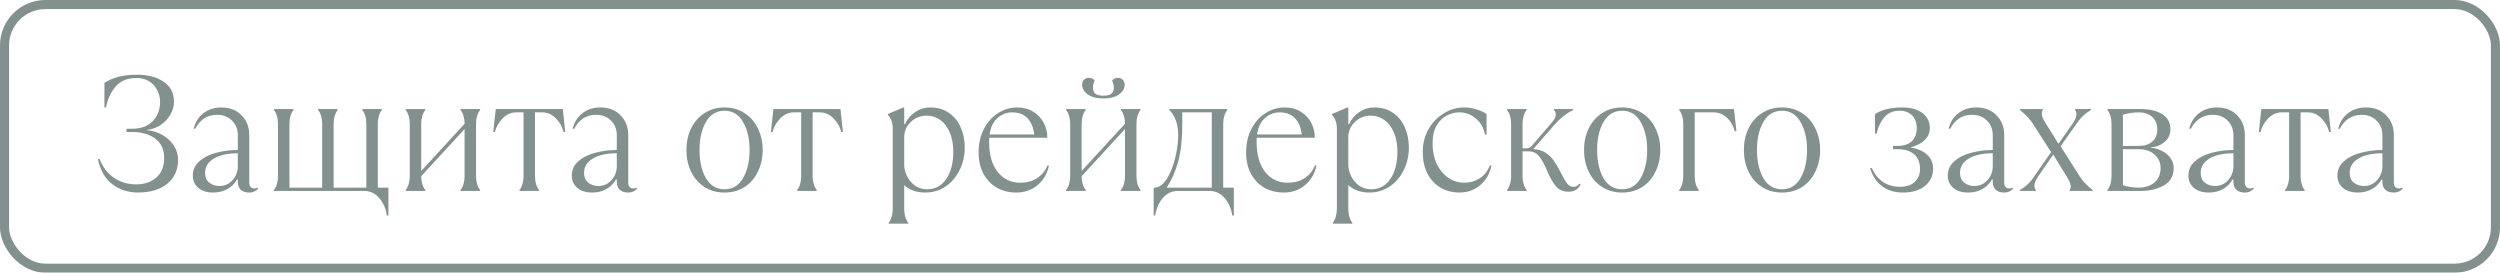 <?xml version="1.0" encoding="UTF-8"?> <svg xmlns="http://www.w3.org/2000/svg" width="275" height="30" viewBox="0 0 275 30" fill="none"> <g opacity="0.55"> <path d="M15.178 21.18C14.11 21.18 13.168 20.874 12.352 20.262C11.548 19.65 11.02 18.726 10.768 17.49H10.948C11.332 18.438 11.878 19.14 12.586 19.596C13.294 20.052 14.098 20.28 14.998 20.28C15.886 20.28 16.618 20.028 17.194 19.524C17.77 19.02 18.058 18.312 18.058 17.4C18.058 16.452 17.734 15.738 17.086 15.258C16.438 14.766 15.592 14.52 14.548 14.52H13.918V14.16H14.548C15.508 14.16 16.258 13.884 16.798 13.332C17.338 12.78 17.608 12.066 17.608 11.19C17.608 10.782 17.512 10.38 17.32 9.984C17.14 9.576 16.852 9.24 16.456 8.976C16.06 8.712 15.574 8.58 14.998 8.58C14.014 8.58 13.252 8.898 12.712 9.534C12.172 10.158 11.824 10.92 11.668 11.82H11.488V9.12C11.98 8.808 12.508 8.58 13.072 8.436C13.648 8.292 14.32 8.22 15.088 8.22C16.288 8.22 17.26 8.478 18.004 8.994C18.76 9.498 19.138 10.23 19.138 11.19C19.138 11.694 19 12.174 18.724 12.63C18.46 13.086 18.1 13.464 17.644 13.764C17.188 14.064 16.696 14.238 16.168 14.286V14.322C16.756 14.37 17.308 14.538 17.824 14.826C18.352 15.114 18.778 15.498 19.102 15.978C19.426 16.458 19.588 16.992 19.588 17.58C19.588 18.696 19.186 19.578 18.382 20.226C17.578 20.862 16.51 21.18 15.178 21.18ZM28.41 20.73C28.314 20.862 28.176 20.97 27.996 21.054C27.828 21.138 27.636 21.18 27.42 21.18C27.036 21.18 26.73 21.084 26.502 20.892C26.274 20.688 26.16 20.394 26.16 20.01V19.74H26.07C25.794 20.22 25.428 20.58 24.972 20.82C24.528 21.06 24.024 21.18 23.46 21.18C22.764 21.18 22.212 21.006 21.804 20.658C21.408 20.31 21.21 19.866 21.21 19.326C21.21 18.69 21.45 18.162 21.93 17.742C22.41 17.31 23.028 16.998 23.784 16.806C24.54 16.602 25.332 16.5 26.16 16.5V14.88C26.16 14.232 25.95 13.698 25.53 13.278C25.11 12.846 24.558 12.63 23.874 12.63C23.322 12.63 22.842 12.768 22.434 13.044C22.038 13.32 21.72 13.692 21.48 14.16H21.3C21.48 13.44 21.84 12.87 22.38 12.45C22.932 12.03 23.586 11.82 24.342 11.82C25.278 11.82 26.022 12.108 26.574 12.684C27.138 13.248 27.42 13.98 27.42 14.88V20.1C27.42 20.304 27.474 20.46 27.582 20.568C27.69 20.676 27.816 20.73 27.96 20.73C28.14 20.73 28.26 20.7 28.32 20.64L28.41 20.73ZM24.144 20.46C24.54 20.46 24.888 20.358 25.188 20.154C25.5 19.938 25.74 19.668 25.908 19.344C26.076 19.008 26.16 18.66 26.16 18.3V16.86C25.056 16.86 24.18 17.052 23.532 17.436C22.884 17.82 22.56 18.348 22.56 19.02C22.56 19.488 22.716 19.848 23.028 20.1C23.34 20.34 23.712 20.46 24.144 20.46ZM42.548 23.7C42.452 22.968 42.176 22.332 41.72 21.792C41.276 21.264 40.712 21 40.028 21H30.128V20.91C30.428 20.514 30.578 20.004 30.578 19.38V13.62C30.578 12.996 30.428 12.486 30.128 12.09V12H32.288V12.09C31.988 12.486 31.838 12.996 31.838 13.62V20.64H35.438V13.62C35.438 12.996 35.288 12.486 34.988 12.09V12H37.148V12.09C36.848 12.486 36.698 12.996 36.698 13.62V20.64H40.298V13.62C40.298 12.996 40.148 12.486 39.848 12.09V12H42.008V12.09C41.708 12.486 41.558 12.996 41.558 13.62V20.64H42.728V23.7H42.548ZM44.624 20.91C44.924 20.514 45.074 20.004 45.074 19.38V13.62C45.074 12.996 44.924 12.486 44.624 12.09V12H46.784V12.09C46.484 12.486 46.334 12.996 46.334 13.62V18.804L51.104 13.62C51.104 12.996 50.954 12.486 50.654 12.09V12H52.814V12.09C52.514 12.486 52.364 12.996 52.364 13.62V19.38C52.364 20.004 52.514 20.514 52.814 20.91V21H50.654V20.91C50.954 20.514 51.104 20.004 51.104 19.38V14.196L46.334 19.38C46.334 20.004 46.484 20.514 46.784 20.91V21H44.624V20.91ZM57.138 20.91C57.438 20.514 57.588 20.004 57.588 19.38V12.36H56.778C56.226 12.36 55.734 12.576 55.302 13.008C54.87 13.44 54.582 13.944 54.438 14.52H54.258L54.528 12H61.908L62.178 14.52H61.998C61.854 13.944 61.566 13.44 61.134 13.008C60.702 12.576 60.21 12.36 59.658 12.36H58.848V19.38C58.848 20.004 58.998 20.514 59.298 20.91V21H57.138V20.91ZM70.097 20.73C70.001 20.862 69.863 20.97 69.683 21.054C69.515 21.138 69.323 21.18 69.107 21.18C68.723 21.18 68.417 21.084 68.189 20.892C67.961 20.688 67.847 20.394 67.847 20.01V19.74H67.757C67.481 20.22 67.115 20.58 66.659 20.82C66.215 21.06 65.711 21.18 65.147 21.18C64.451 21.18 63.899 21.006 63.491 20.658C63.095 20.31 62.897 19.866 62.897 19.326C62.897 18.69 63.137 18.162 63.617 17.742C64.097 17.31 64.715 16.998 65.471 16.806C66.227 16.602 67.019 16.5 67.847 16.5V14.88C67.847 14.232 67.637 13.698 67.217 13.278C66.797 12.846 66.245 12.63 65.561 12.63C65.009 12.63 64.529 12.768 64.121 13.044C63.725 13.32 63.407 13.692 63.167 14.16H62.987C63.167 13.44 63.527 12.87 64.067 12.45C64.619 12.03 65.273 11.82 66.029 11.82C66.965 11.82 67.709 12.108 68.261 12.684C68.825 13.248 69.107 13.98 69.107 14.88V20.1C69.107 20.304 69.161 20.46 69.269 20.568C69.377 20.676 69.503 20.73 69.647 20.73C69.827 20.73 69.947 20.7 70.007 20.64L70.097 20.73ZM65.831 20.46C66.227 20.46 66.575 20.358 66.875 20.154C67.187 19.938 67.427 19.668 67.595 19.344C67.763 19.008 67.847 18.66 67.847 18.3V16.86C66.743 16.86 65.867 17.052 65.219 17.436C64.571 17.82 64.247 18.348 64.247 19.02C64.247 19.488 64.403 19.848 64.715 20.1C65.027 20.34 65.399 20.46 65.831 20.46ZM79.7 21.18C78.86 21.18 78.122 20.976 77.486 20.568C76.85 20.148 76.358 19.584 76.01 18.876C75.674 18.156 75.506 17.364 75.506 16.5C75.506 15.636 75.674 14.85 76.01 14.142C76.358 13.422 76.85 12.858 77.486 12.45C78.122 12.03 78.86 11.82 79.7 11.82C80.54 11.82 81.278 12.03 81.914 12.45C82.55 12.858 83.036 13.422 83.372 14.142C83.72 14.85 83.894 15.636 83.894 16.5C83.894 17.364 83.72 18.156 83.372 18.876C83.036 19.584 82.55 20.148 81.914 20.568C81.278 20.976 80.54 21.18 79.7 21.18ZM79.7 20.82C80.588 20.82 81.266 20.412 81.734 19.596C82.214 18.768 82.454 17.736 82.454 16.5C82.454 15.264 82.214 14.238 81.734 13.422C81.266 12.594 80.588 12.18 79.7 12.18C78.812 12.18 78.128 12.594 77.648 13.422C77.18 14.238 76.946 15.264 76.946 16.5C76.946 17.736 77.18 18.768 77.648 19.596C78.128 20.412 78.812 20.82 79.7 20.82ZM87.681 20.91C87.981 20.514 88.131 20.004 88.131 19.38V12.36H87.321C86.769 12.36 86.277 12.576 85.845 13.008C85.413 13.44 85.125 13.944 84.981 14.52H84.801L85.071 12H92.451L92.721 14.52H92.541C92.397 13.944 92.109 13.44 91.677 13.008C91.245 12.576 90.753 12.36 90.201 12.36H89.391V19.38C89.391 20.004 89.541 20.514 89.841 20.91V21H87.681V20.91ZM97.751 24.51C98.051 24.114 98.201 23.604 98.201 22.98V14.16C98.201 13.812 98.153 13.518 98.057 13.278C97.973 13.026 97.841 12.81 97.661 12.63V12.54L99.371 11.82H99.461V13.656H99.551C99.779 13.128 100.145 12.69 100.649 12.342C101.153 11.994 101.717 11.82 102.341 11.82C103.133 11.82 103.811 12.018 104.375 12.414C104.951 12.798 105.383 13.326 105.671 13.998C105.971 14.658 106.121 15.402 106.121 16.23C106.121 17.166 105.923 18.012 105.527 18.768C105.143 19.524 104.621 20.118 103.961 20.55C103.301 20.97 102.581 21.18 101.801 21.18C101.309 21.18 100.877 21.114 100.505 20.982C100.133 20.85 99.785 20.646 99.461 20.37V22.98C99.461 23.604 99.611 24.114 99.911 24.51V24.6H97.751V24.51ZM101.981 20.82C102.869 20.82 103.571 20.442 104.087 19.686C104.603 18.918 104.861 17.916 104.861 16.68C104.861 15.888 104.735 15.192 104.483 14.592C104.231 13.992 103.883 13.53 103.439 13.206C102.995 12.882 102.497 12.72 101.945 12.72C101.249 12.72 100.661 12.954 100.181 13.422C99.701 13.878 99.461 14.448 99.461 15.132V18.12C99.461 18.504 99.557 18.906 99.749 19.326C99.941 19.746 100.229 20.1 100.613 20.388C100.997 20.676 101.453 20.82 101.981 20.82ZM115.388 18.21C115.208 19.086 114.794 19.8 114.146 20.352C113.498 20.904 112.712 21.18 111.788 21.18C111.008 21.18 110.3 21.006 109.664 20.658C109.04 20.298 108.548 19.788 108.188 19.128C107.828 18.468 107.648 17.682 107.648 16.77C107.648 15.786 107.846 14.916 108.242 14.16C108.638 13.404 109.16 12.828 109.808 12.432C110.456 12.024 111.146 11.82 111.878 11.82C112.574 11.82 113.168 11.976 113.66 12.288C114.164 12.6 114.548 13.008 114.812 13.512C115.076 14.016 115.208 14.562 115.208 15.15H108.818C108.806 15.234 108.8 15.36 108.8 15.528C108.8 17.004 109.118 18.138 109.754 18.93C110.39 19.71 111.218 20.1 112.238 20.1C112.946 20.1 113.558 19.932 114.074 19.596C114.602 19.26 114.98 18.798 115.208 18.21H115.388ZM111.338 12.36C110.738 12.36 110.204 12.564 109.736 12.972C109.268 13.368 108.974 13.974 108.854 14.79H113.768C113.672 14.01 113.42 13.41 113.012 12.99C112.604 12.57 112.046 12.36 111.338 12.36ZM117.27 20.91C117.57 20.514 117.72 20.004 117.72 19.38V13.62C117.72 12.996 117.57 12.486 117.27 12.09V12H119.43V12.09C119.13 12.486 118.98 12.996 118.98 13.62V18.804L123.75 13.62C123.75 12.996 123.6 12.486 123.3 12.09V12H125.46V12.09C125.16 12.486 125.01 12.996 125.01 13.62V19.38C125.01 20.004 125.16 20.514 125.46 20.91V21H123.3V20.91C123.6 20.514 123.75 20.004 123.75 19.38V14.196L118.98 19.38C118.98 20.004 119.13 20.514 119.43 20.91V21H117.27V20.91ZM121.374 10.83C120.63 10.83 120.054 10.68 119.646 10.38C119.238 10.08 119.034 9.726 119.034 9.318C119.034 9.09 119.1 8.91 119.232 8.778C119.376 8.634 119.55 8.562 119.754 8.562C120.018 8.562 120.24 8.652 120.42 8.832C120.288 9.144 120.222 9.402 120.222 9.606C120.222 9.918 120.312 10.152 120.492 10.308C120.672 10.452 120.966 10.524 121.374 10.524C121.782 10.524 122.076 10.452 122.256 10.308C122.436 10.152 122.526 9.918 122.526 9.606C122.526 9.402 122.46 9.144 122.328 8.832C122.508 8.652 122.73 8.562 122.994 8.562C123.198 8.562 123.366 8.634 123.498 8.778C123.642 8.91 123.714 9.09 123.714 9.318C123.714 9.726 123.51 10.08 123.102 10.38C122.694 10.68 122.118 10.83 121.374 10.83ZM126.904 23.7V20.64H126.994C127.522 20.616 127.984 20.28 128.38 19.632C128.776 18.984 129.076 18.216 129.28 17.328C129.496 16.428 129.604 15.612 129.604 14.88C129.604 13.68 129.274 12.75 128.614 12.09V12H135.004V12.09C134.704 12.486 134.554 12.996 134.554 13.62V20.64H135.724V23.7H135.544C135.448 22.968 135.172 22.332 134.716 21.792C134.272 21.264 133.708 21 133.024 21H129.604C128.92 21 128.35 21.264 127.894 21.792C127.45 22.332 127.18 22.968 127.084 23.7H126.904ZM133.294 20.64V12.36H130.054V13.566C130.054 15.27 129.904 16.668 129.604 17.76C129.304 18.84 128.884 19.8 128.344 20.64H133.294ZM144.813 18.21C144.633 19.086 144.219 19.8 143.571 20.352C142.923 20.904 142.137 21.18 141.213 21.18C140.433 21.18 139.725 21.006 139.089 20.658C138.465 20.298 137.973 19.788 137.613 19.128C137.253 18.468 137.073 17.682 137.073 16.77C137.073 15.786 137.271 14.916 137.667 14.16C138.063 13.404 138.585 12.828 139.233 12.432C139.881 12.024 140.571 11.82 141.303 11.82C141.999 11.82 142.593 11.976 143.085 12.288C143.589 12.6 143.973 13.008 144.237 13.512C144.501 14.016 144.633 14.562 144.633 15.15H138.243C138.231 15.234 138.225 15.36 138.225 15.528C138.225 17.004 138.543 18.138 139.179 18.93C139.815 19.71 140.643 20.1 141.663 20.1C142.371 20.1 142.983 19.932 143.499 19.596C144.027 19.26 144.405 18.798 144.633 18.21H144.813ZM140.763 12.36C140.163 12.36 139.629 12.564 139.161 12.972C138.693 13.368 138.399 13.974 138.279 14.79H143.193C143.097 14.01 142.845 13.41 142.437 12.99C142.029 12.57 141.471 12.36 140.763 12.36ZM146.604 24.51C146.904 24.114 147.054 23.604 147.054 22.98V14.16C147.054 13.812 147.006 13.518 146.91 13.278C146.826 13.026 146.694 12.81 146.514 12.63V12.54L148.224 11.82H148.314V13.656H148.404C148.632 13.128 148.998 12.69 149.502 12.342C150.006 11.994 150.57 11.82 151.194 11.82C151.986 11.82 152.664 12.018 153.228 12.414C153.804 12.798 154.236 13.326 154.524 13.998C154.824 14.658 154.974 15.402 154.974 16.23C154.974 17.166 154.776 18.012 154.38 18.768C153.996 19.524 153.474 20.118 152.814 20.55C152.154 20.97 151.434 21.18 150.654 21.18C150.162 21.18 149.73 21.114 149.358 20.982C148.986 20.85 148.638 20.646 148.314 20.37V22.98C148.314 23.604 148.464 24.114 148.764 24.51V24.6H146.604V24.51ZM150.834 20.82C151.722 20.82 152.424 20.442 152.94 19.686C153.456 18.918 153.714 17.916 153.714 16.68C153.714 15.888 153.588 15.192 153.336 14.592C153.084 13.992 152.736 13.53 152.292 13.206C151.848 12.882 151.35 12.72 150.798 12.72C150.102 12.72 149.514 12.954 149.034 13.422C148.554 13.878 148.314 14.448 148.314 15.132V18.12C148.314 18.504 148.41 18.906 148.602 19.326C148.794 19.746 149.082 20.1 149.466 20.388C149.85 20.676 150.306 20.82 150.834 20.82ZM160.552 21.18C159.796 21.18 159.106 21.006 158.482 20.658C157.87 20.298 157.384 19.782 157.024 19.11C156.676 18.426 156.502 17.616 156.502 16.68C156.502 15.804 156.706 14.994 157.114 14.25C157.534 13.506 158.092 12.918 158.788 12.486C159.496 12.042 160.252 11.82 161.056 11.82C161.488 11.82 161.926 11.886 162.37 12.018C162.826 12.15 163.21 12.324 163.522 12.54V14.79H163.342C163.21 14.07 162.88 13.488 162.352 13.044C161.824 12.588 161.212 12.36 160.516 12.36C160.036 12.36 159.574 12.48 159.13 12.72C158.686 12.948 158.314 13.32 158.014 13.836C157.726 14.34 157.582 14.988 157.582 15.78C157.582 16.608 157.732 17.352 158.032 18.012C158.344 18.66 158.764 19.17 159.292 19.542C159.832 19.914 160.432 20.1 161.092 20.1C161.68 20.1 162.226 19.944 162.73 19.632C163.246 19.32 163.63 18.846 163.882 18.21H164.062C163.882 19.098 163.468 19.818 162.82 20.37C162.172 20.91 161.416 21.18 160.552 21.18ZM172.522 21.09C171.946 21.09 171.484 20.886 171.136 20.478C170.8 20.07 170.476 19.494 170.164 18.75C169.864 18.03 169.57 17.502 169.282 17.166C168.994 16.818 168.604 16.644 168.112 16.644H167.482V19.38C167.482 20.004 167.632 20.514 167.932 20.91V21H165.772V20.91C166.072 20.514 166.222 20.004 166.222 19.38V13.62C166.222 12.996 166.072 12.486 165.772 12.09V12H167.932V12.09C167.632 12.486 167.482 12.996 167.482 13.62V16.32H167.86C168.136 16.32 168.346 16.23 168.49 16.05L170.704 13.476C170.992 13.152 171.136 12.852 171.136 12.576C171.136 12.396 171.064 12.234 170.92 12.09V12H173.062V12.09C172.318 12.462 171.658 12.972 171.082 13.62L168.652 16.41C169.192 16.422 169.648 16.554 170.02 16.806C170.404 17.058 170.71 17.358 170.938 17.706C171.178 18.042 171.43 18.474 171.694 19.002C171.958 19.53 172.186 19.92 172.378 20.172C172.57 20.424 172.798 20.55 173.062 20.55C173.194 20.55 173.314 20.526 173.422 20.478C173.53 20.418 173.65 20.322 173.782 20.19L173.872 20.28C173.608 20.82 173.158 21.09 172.522 21.09ZM178.437 21.18C177.597 21.18 176.859 20.976 176.223 20.568C175.587 20.148 175.095 19.584 174.747 18.876C174.411 18.156 174.243 17.364 174.243 16.5C174.243 15.636 174.411 14.85 174.747 14.142C175.095 13.422 175.587 12.858 176.223 12.45C176.859 12.03 177.597 11.82 178.437 11.82C179.277 11.82 180.015 12.03 180.651 12.45C181.287 12.858 181.773 13.422 182.109 14.142C182.457 14.85 182.631 15.636 182.631 16.5C182.631 17.364 182.457 18.156 182.109 18.876C181.773 19.584 181.287 20.148 180.651 20.568C180.015 20.976 179.277 21.18 178.437 21.18ZM178.437 20.82C179.325 20.82 180.003 20.412 180.471 19.596C180.951 18.768 181.191 17.736 181.191 16.5C181.191 15.264 180.951 14.238 180.471 13.422C180.003 12.594 179.325 12.18 178.437 12.18C177.549 12.18 176.865 12.594 176.385 13.422C175.917 14.238 175.683 15.264 175.683 16.5C175.683 17.736 175.917 18.768 176.385 19.596C176.865 20.412 177.549 20.82 178.437 20.82ZM184.708 20.91C185.008 20.514 185.158 20.004 185.158 19.38V13.62C185.158 12.996 185.008 12.486 184.708 12.09V12H190.738L191.008 14.43H190.828C190.648 13.794 190.348 13.29 189.928 12.918C189.508 12.546 189.028 12.36 188.488 12.36H186.418V19.38C186.418 20.004 186.568 20.514 186.868 20.91V21H184.708V20.91ZM196.02 21.18C195.18 21.18 194.442 20.976 193.806 20.568C193.17 20.148 192.678 19.584 192.33 18.876C191.994 18.156 191.826 17.364 191.826 16.5C191.826 15.636 191.994 14.85 192.33 14.142C192.678 13.422 193.17 12.858 193.806 12.45C194.442 12.03 195.18 11.82 196.02 11.82C196.86 11.82 197.598 12.03 198.234 12.45C198.87 12.858 199.356 13.422 199.692 14.142C200.04 14.85 200.214 15.636 200.214 16.5C200.214 17.364 200.04 18.156 199.692 18.876C199.356 19.584 198.87 20.148 198.234 20.568C197.598 20.976 196.86 21.18 196.02 21.18ZM196.02 20.82C196.908 20.82 197.586 20.412 198.054 19.596C198.534 18.768 198.774 17.736 198.774 16.5C198.774 15.264 198.534 14.238 198.054 13.422C197.586 12.594 196.908 12.18 196.02 12.18C195.132 12.18 194.448 12.594 193.968 13.422C193.5 14.238 193.266 15.264 193.266 16.5C193.266 17.736 193.5 18.768 193.968 19.596C194.448 20.412 195.132 20.82 196.02 20.82ZM209.311 21.18C208.435 21.18 207.679 20.952 207.043 20.496C206.419 20.04 205.975 19.368 205.711 18.48H205.891C206.215 19.176 206.641 19.698 207.169 20.046C207.709 20.382 208.303 20.55 208.951 20.55C209.671 20.55 210.223 20.376 210.607 20.028C211.003 19.668 211.201 19.182 211.201 18.57C211.201 17.886 210.991 17.358 210.571 16.986C210.151 16.602 209.521 16.41 208.681 16.41H208.231V16.05H208.681C209.389 16.05 209.923 15.882 210.283 15.546C210.655 15.21 210.841 14.73 210.841 14.106C210.841 13.506 210.673 13.038 210.337 12.702C210.001 12.354 209.539 12.18 208.951 12.18C208.243 12.18 207.685 12.42 207.277 12.9C206.869 13.38 206.587 13.98 206.431 14.7H206.251V12.54C207.019 12.06 208.009 11.82 209.221 11.82C210.217 11.82 210.973 12.03 211.489 12.45C212.017 12.87 212.281 13.41 212.281 14.07C212.281 14.598 212.095 15.042 211.723 15.402C211.363 15.762 210.859 16.026 210.211 16.194V16.23C210.943 16.35 211.531 16.608 211.975 17.004C212.419 17.4 212.641 17.922 212.641 18.57C212.641 19.326 212.347 19.95 211.759 20.442C211.171 20.934 210.355 21.18 209.311 21.18ZM221.454 20.73C221.358 20.862 221.22 20.97 221.04 21.054C220.872 21.138 220.68 21.18 220.464 21.18C220.08 21.18 219.774 21.084 219.546 20.892C219.318 20.688 219.204 20.394 219.204 20.01V19.74H219.114C218.838 20.22 218.472 20.58 218.016 20.82C217.572 21.06 217.068 21.18 216.504 21.18C215.808 21.18 215.256 21.006 214.848 20.658C214.452 20.31 214.254 19.866 214.254 19.326C214.254 18.69 214.494 18.162 214.974 17.742C215.454 17.31 216.072 16.998 216.828 16.806C217.584 16.602 218.376 16.5 219.204 16.5V14.88C219.204 14.232 218.994 13.698 218.574 13.278C218.154 12.846 217.602 12.63 216.918 12.63C216.366 12.63 215.886 12.768 215.478 13.044C215.082 13.32 214.764 13.692 214.524 14.16H214.344C214.524 13.44 214.884 12.87 215.424 12.45C215.976 12.03 216.63 11.82 217.386 11.82C218.322 11.82 219.066 12.108 219.618 12.684C220.182 13.248 220.464 13.98 220.464 14.88V20.1C220.464 20.304 220.518 20.46 220.626 20.568C220.734 20.676 220.86 20.73 221.004 20.73C221.184 20.73 221.304 20.7 221.364 20.64L221.454 20.73ZM217.188 20.46C217.584 20.46 217.932 20.358 218.232 20.154C218.544 19.938 218.784 19.668 218.952 19.344C219.12 19.008 219.204 18.66 219.204 18.3V16.86C218.1 16.86 217.224 17.052 216.576 17.436C215.928 17.82 215.604 18.348 215.604 19.02C215.604 19.488 215.76 19.848 216.072 20.1C216.384 20.34 216.756 20.46 217.188 20.46ZM222.183 20.91C222.771 20.562 223.227 20.16 223.551 19.704L225.621 16.734L223.587 13.566C223.251 13.062 222.783 12.57 222.183 12.09V12H224.703V12.09C224.631 12.21 224.595 12.348 224.595 12.504C224.595 12.648 224.631 12.804 224.703 12.972C224.775 13.128 224.895 13.344 225.063 13.62L226.431 15.816L227.979 13.62C228.267 13.188 228.411 12.84 228.411 12.576C228.411 12.396 228.357 12.234 228.249 12.09V12H230.013V12.09C229.449 12.426 228.993 12.828 228.645 13.296L226.665 16.086L228.789 19.434C229.089 19.914 229.557 20.406 230.193 20.91V21H227.673V20.91C227.745 20.778 227.781 20.64 227.781 20.496C227.781 20.352 227.745 20.202 227.673 20.046C227.601 19.878 227.481 19.656 227.313 19.38L225.855 17.004L224.217 19.38C223.929 19.812 223.785 20.166 223.785 20.442C223.785 20.61 223.839 20.766 223.947 20.91V21H222.183V20.91ZM231.815 20.91C232.115 20.514 232.265 20.004 232.265 19.38V13.62C232.265 12.996 232.115 12.486 231.815 12.09V12H235.505C236.477 12 237.257 12.186 237.845 12.558C238.445 12.918 238.745 13.482 238.745 14.25C238.745 14.802 238.529 15.258 238.097 15.618C237.677 15.978 237.173 16.176 236.585 16.212V16.248C236.981 16.272 237.371 16.38 237.755 16.572C238.151 16.752 238.475 17.01 238.727 17.346C238.979 17.67 239.105 18.048 239.105 18.48C239.105 19.344 238.751 19.98 238.043 20.388C237.335 20.796 236.489 21 235.505 21H231.815V20.91ZM235.235 16.05C235.895 16.05 236.405 15.888 236.765 15.564C237.125 15.24 237.305 14.802 237.305 14.25C237.305 13.686 237.125 13.23 236.765 12.882C236.405 12.534 235.895 12.36 235.235 12.36C234.635 12.36 234.065 12.45 233.525 12.63V16.05H235.235ZM235.235 20.64C235.967 20.64 236.555 20.448 236.999 20.064C237.443 19.68 237.665 19.152 237.665 18.48C237.665 17.88 237.443 17.388 236.999 17.004C236.567 16.608 235.979 16.41 235.235 16.41H233.525V20.37C234.065 20.55 234.635 20.64 235.235 20.64ZM247.925 20.73C247.829 20.862 247.691 20.97 247.511 21.054C247.343 21.138 247.151 21.18 246.935 21.18C246.551 21.18 246.245 21.084 246.017 20.892C245.789 20.688 245.675 20.394 245.675 20.01V19.74H245.585C245.309 20.22 244.943 20.58 244.487 20.82C244.043 21.06 243.539 21.18 242.975 21.18C242.279 21.18 241.727 21.006 241.319 20.658C240.923 20.31 240.725 19.866 240.725 19.326C240.725 18.69 240.965 18.162 241.445 17.742C241.925 17.31 242.543 16.998 243.299 16.806C244.055 16.602 244.847 16.5 245.675 16.5V14.88C245.675 14.232 245.465 13.698 245.045 13.278C244.625 12.846 244.073 12.63 243.389 12.63C242.837 12.63 242.357 12.768 241.949 13.044C241.553 13.32 241.235 13.692 240.995 14.16H240.815C240.995 13.44 241.355 12.87 241.895 12.45C242.447 12.03 243.101 11.82 243.857 11.82C244.793 11.82 245.537 12.108 246.089 12.684C246.653 13.248 246.935 13.98 246.935 14.88V20.1C246.935 20.304 246.989 20.46 247.097 20.568C247.205 20.676 247.331 20.73 247.475 20.73C247.655 20.73 247.775 20.7 247.835 20.64L247.925 20.73ZM243.659 20.46C244.055 20.46 244.403 20.358 244.703 20.154C245.015 19.938 245.255 19.668 245.423 19.344C245.591 19.008 245.675 18.66 245.675 18.3V16.86C244.571 16.86 243.695 17.052 243.047 17.436C242.399 17.82 242.075 18.348 242.075 19.02C242.075 19.488 242.231 19.848 242.543 20.1C242.855 20.34 243.227 20.46 243.659 20.46ZM251.354 20.91C251.654 20.514 251.804 20.004 251.804 19.38V12.36H250.994C250.442 12.36 249.95 12.576 249.518 13.008C249.086 13.44 248.798 13.944 248.654 14.52H248.474L248.744 12H256.124L256.394 14.52H256.214C256.07 13.944 255.782 13.44 255.35 13.008C254.918 12.576 254.426 12.36 253.874 12.36H253.064V19.38C253.064 20.004 253.214 20.514 253.514 20.91V21H251.354V20.91ZM264.313 20.73C264.217 20.862 264.079 20.97 263.899 21.054C263.731 21.138 263.539 21.18 263.323 21.18C262.939 21.18 262.633 21.084 262.405 20.892C262.177 20.688 262.063 20.394 262.063 20.01V19.74H261.973C261.697 20.22 261.331 20.58 260.875 20.82C260.431 21.06 259.927 21.18 259.363 21.18C258.667 21.18 258.115 21.006 257.707 20.658C257.311 20.31 257.113 19.866 257.113 19.326C257.113 18.69 257.353 18.162 257.833 17.742C258.313 17.31 258.931 16.998 259.687 16.806C260.443 16.602 261.235 16.5 262.063 16.5V14.88C262.063 14.232 261.853 13.698 261.433 13.278C261.013 12.846 260.461 12.63 259.777 12.63C259.225 12.63 258.745 12.768 258.337 13.044C257.941 13.32 257.623 13.692 257.383 14.16H257.203C257.383 13.44 257.743 12.87 258.283 12.45C258.835 12.03 259.489 11.82 260.245 11.82C261.181 11.82 261.925 12.108 262.477 12.684C263.041 13.248 263.323 13.98 263.323 14.88V20.1C263.323 20.304 263.377 20.46 263.485 20.568C263.593 20.676 263.719 20.73 263.863 20.73C264.043 20.73 264.163 20.7 264.223 20.64L264.313 20.73ZM260.047 20.46C260.443 20.46 260.791 20.358 261.091 20.154C261.403 19.938 261.643 19.668 261.811 19.344C261.979 19.008 262.063 18.66 262.063 18.3V16.86C260.959 16.86 260.083 17.052 259.435 17.436C258.787 17.82 258.463 18.348 258.463 19.02C258.463 19.488 258.619 19.848 258.931 20.1C259.243 20.34 259.615 20.46 260.047 20.46Z" fill="#1E3632"></path> <rect x="0.5" y="0.5" width="274" height="29" rx="4.5" stroke="#1E3632"></rect> </g> </svg> 
